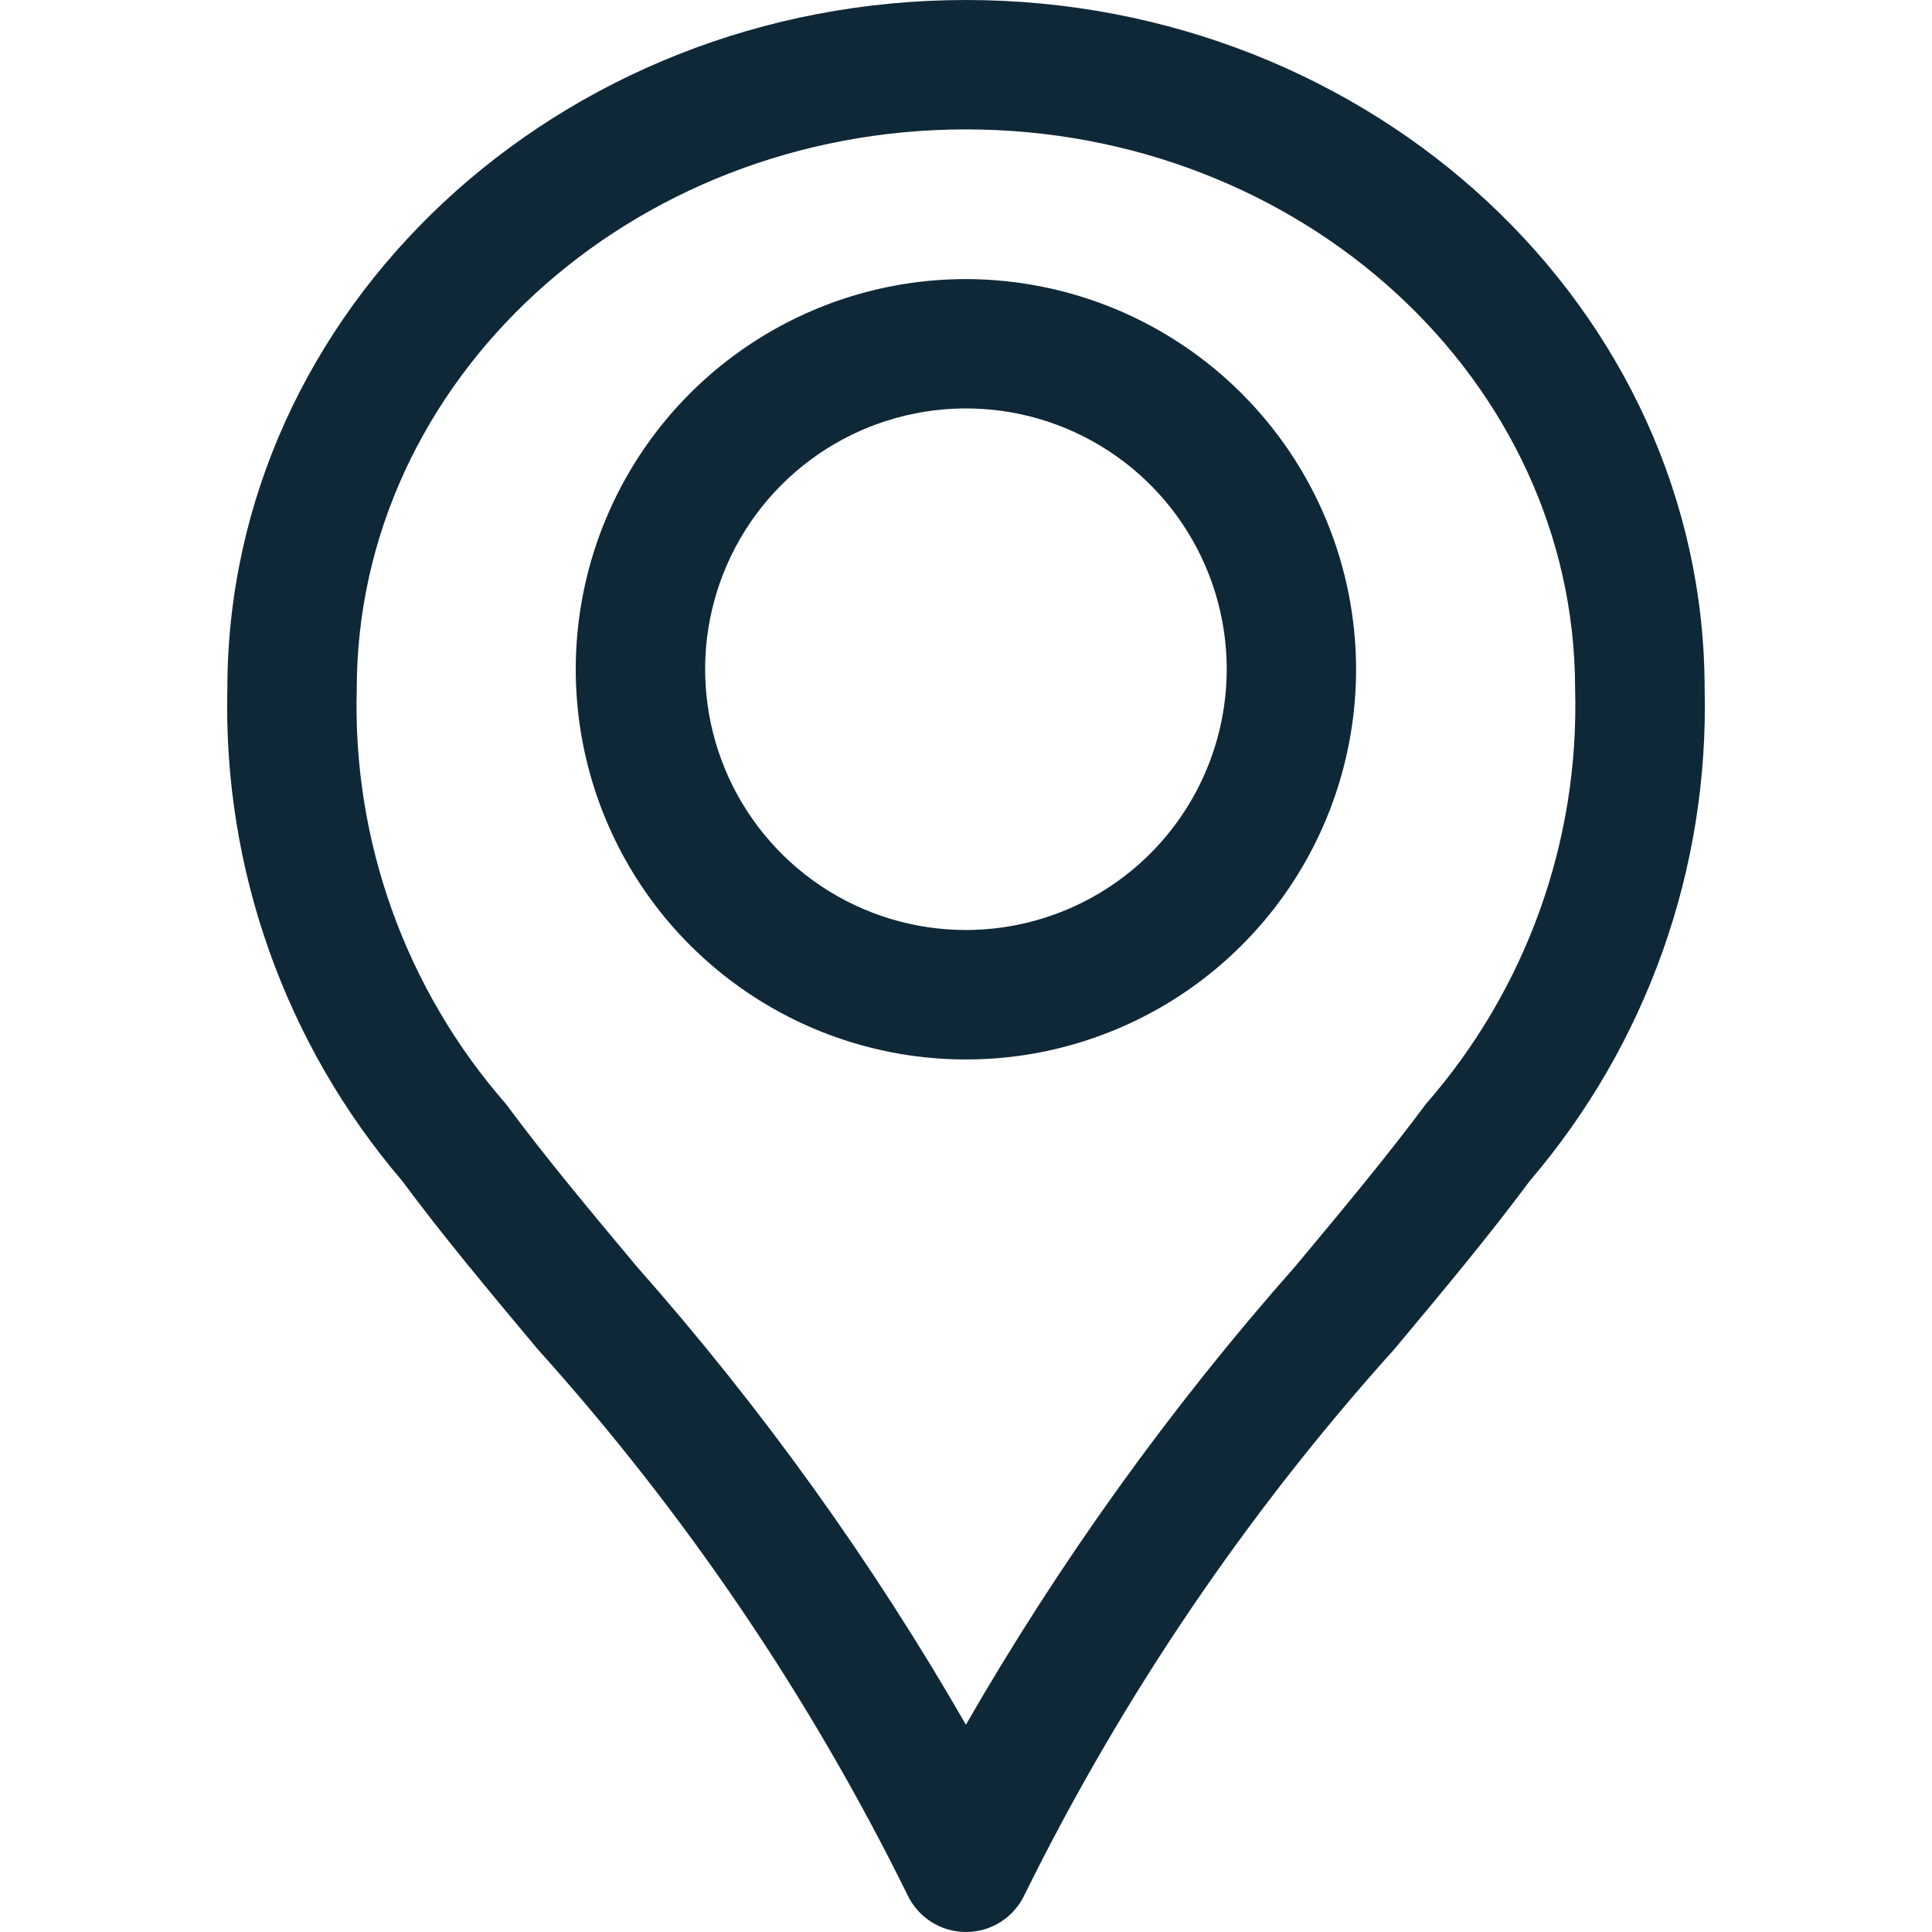 <?xml version="1.0" encoding="UTF-8"?>
<svg xmlns="http://www.w3.org/2000/svg" width="44" height="44" viewBox="0 0 44 44" fill="none">
  <path d="M21.998 0C12.725 0 5.178 7.04 5.178 15.692C5.078 19.787 6.495 23.775 9.156 26.89C10.085 28.145 11.131 29.394 12.239 30.72C15.604 34.457 18.439 38.638 20.663 43.147C20.782 43.402 20.97 43.617 21.207 43.769C21.444 43.92 21.719 44 22 44C22.281 44 22.556 43.92 22.793 43.769C23.029 43.617 23.218 43.402 23.336 43.147C25.561 38.638 28.396 34.457 31.761 30.72C32.869 29.394 33.915 28.14 34.843 26.89C37.505 23.775 38.921 19.787 38.822 15.692C38.819 7.04 31.272 0 21.998 0ZM32.473 25.144C31.598 26.322 30.576 27.55 29.497 28.842C26.652 32.06 24.14 35.557 21.998 39.279C19.857 35.557 17.345 32.06 14.5 28.842C13.42 27.55 12.399 26.328 11.524 25.144C9.241 22.534 8.027 19.158 8.125 15.692C8.125 8.664 14.348 2.947 21.998 2.947C29.648 2.947 35.872 8.664 35.872 15.692C35.97 19.158 34.756 22.534 32.473 25.144ZM21.998 6.356C20.241 6.356 18.523 6.877 17.061 7.854C15.6 8.83 14.461 10.218 13.789 11.842C13.116 13.466 12.94 15.252 13.283 16.976C13.626 18.7 14.472 20.283 15.715 21.526C16.958 22.768 18.541 23.615 20.265 23.958C21.988 24.301 23.775 24.125 25.399 23.452C27.023 22.779 28.41 21.64 29.387 20.179C30.363 18.718 30.884 17 30.884 15.242C30.882 12.886 29.945 10.628 28.279 8.962C26.613 7.296 24.354 6.359 21.998 6.356ZM21.998 21.18C20.824 21.18 19.675 20.832 18.698 20.179C17.722 19.526 16.96 18.599 16.511 17.513C16.062 16.428 15.944 15.234 16.173 14.082C16.403 12.93 16.968 11.871 17.799 11.041C18.63 10.21 19.688 9.645 20.841 9.416C21.993 9.187 23.187 9.304 24.272 9.754C25.358 10.204 26.285 10.965 26.937 11.942C27.59 12.919 27.938 14.068 27.938 15.242C27.936 16.817 27.31 18.326 26.196 19.44C25.083 20.553 23.573 21.179 21.998 21.18Z" fill="#0F2838"></path>
</svg>
